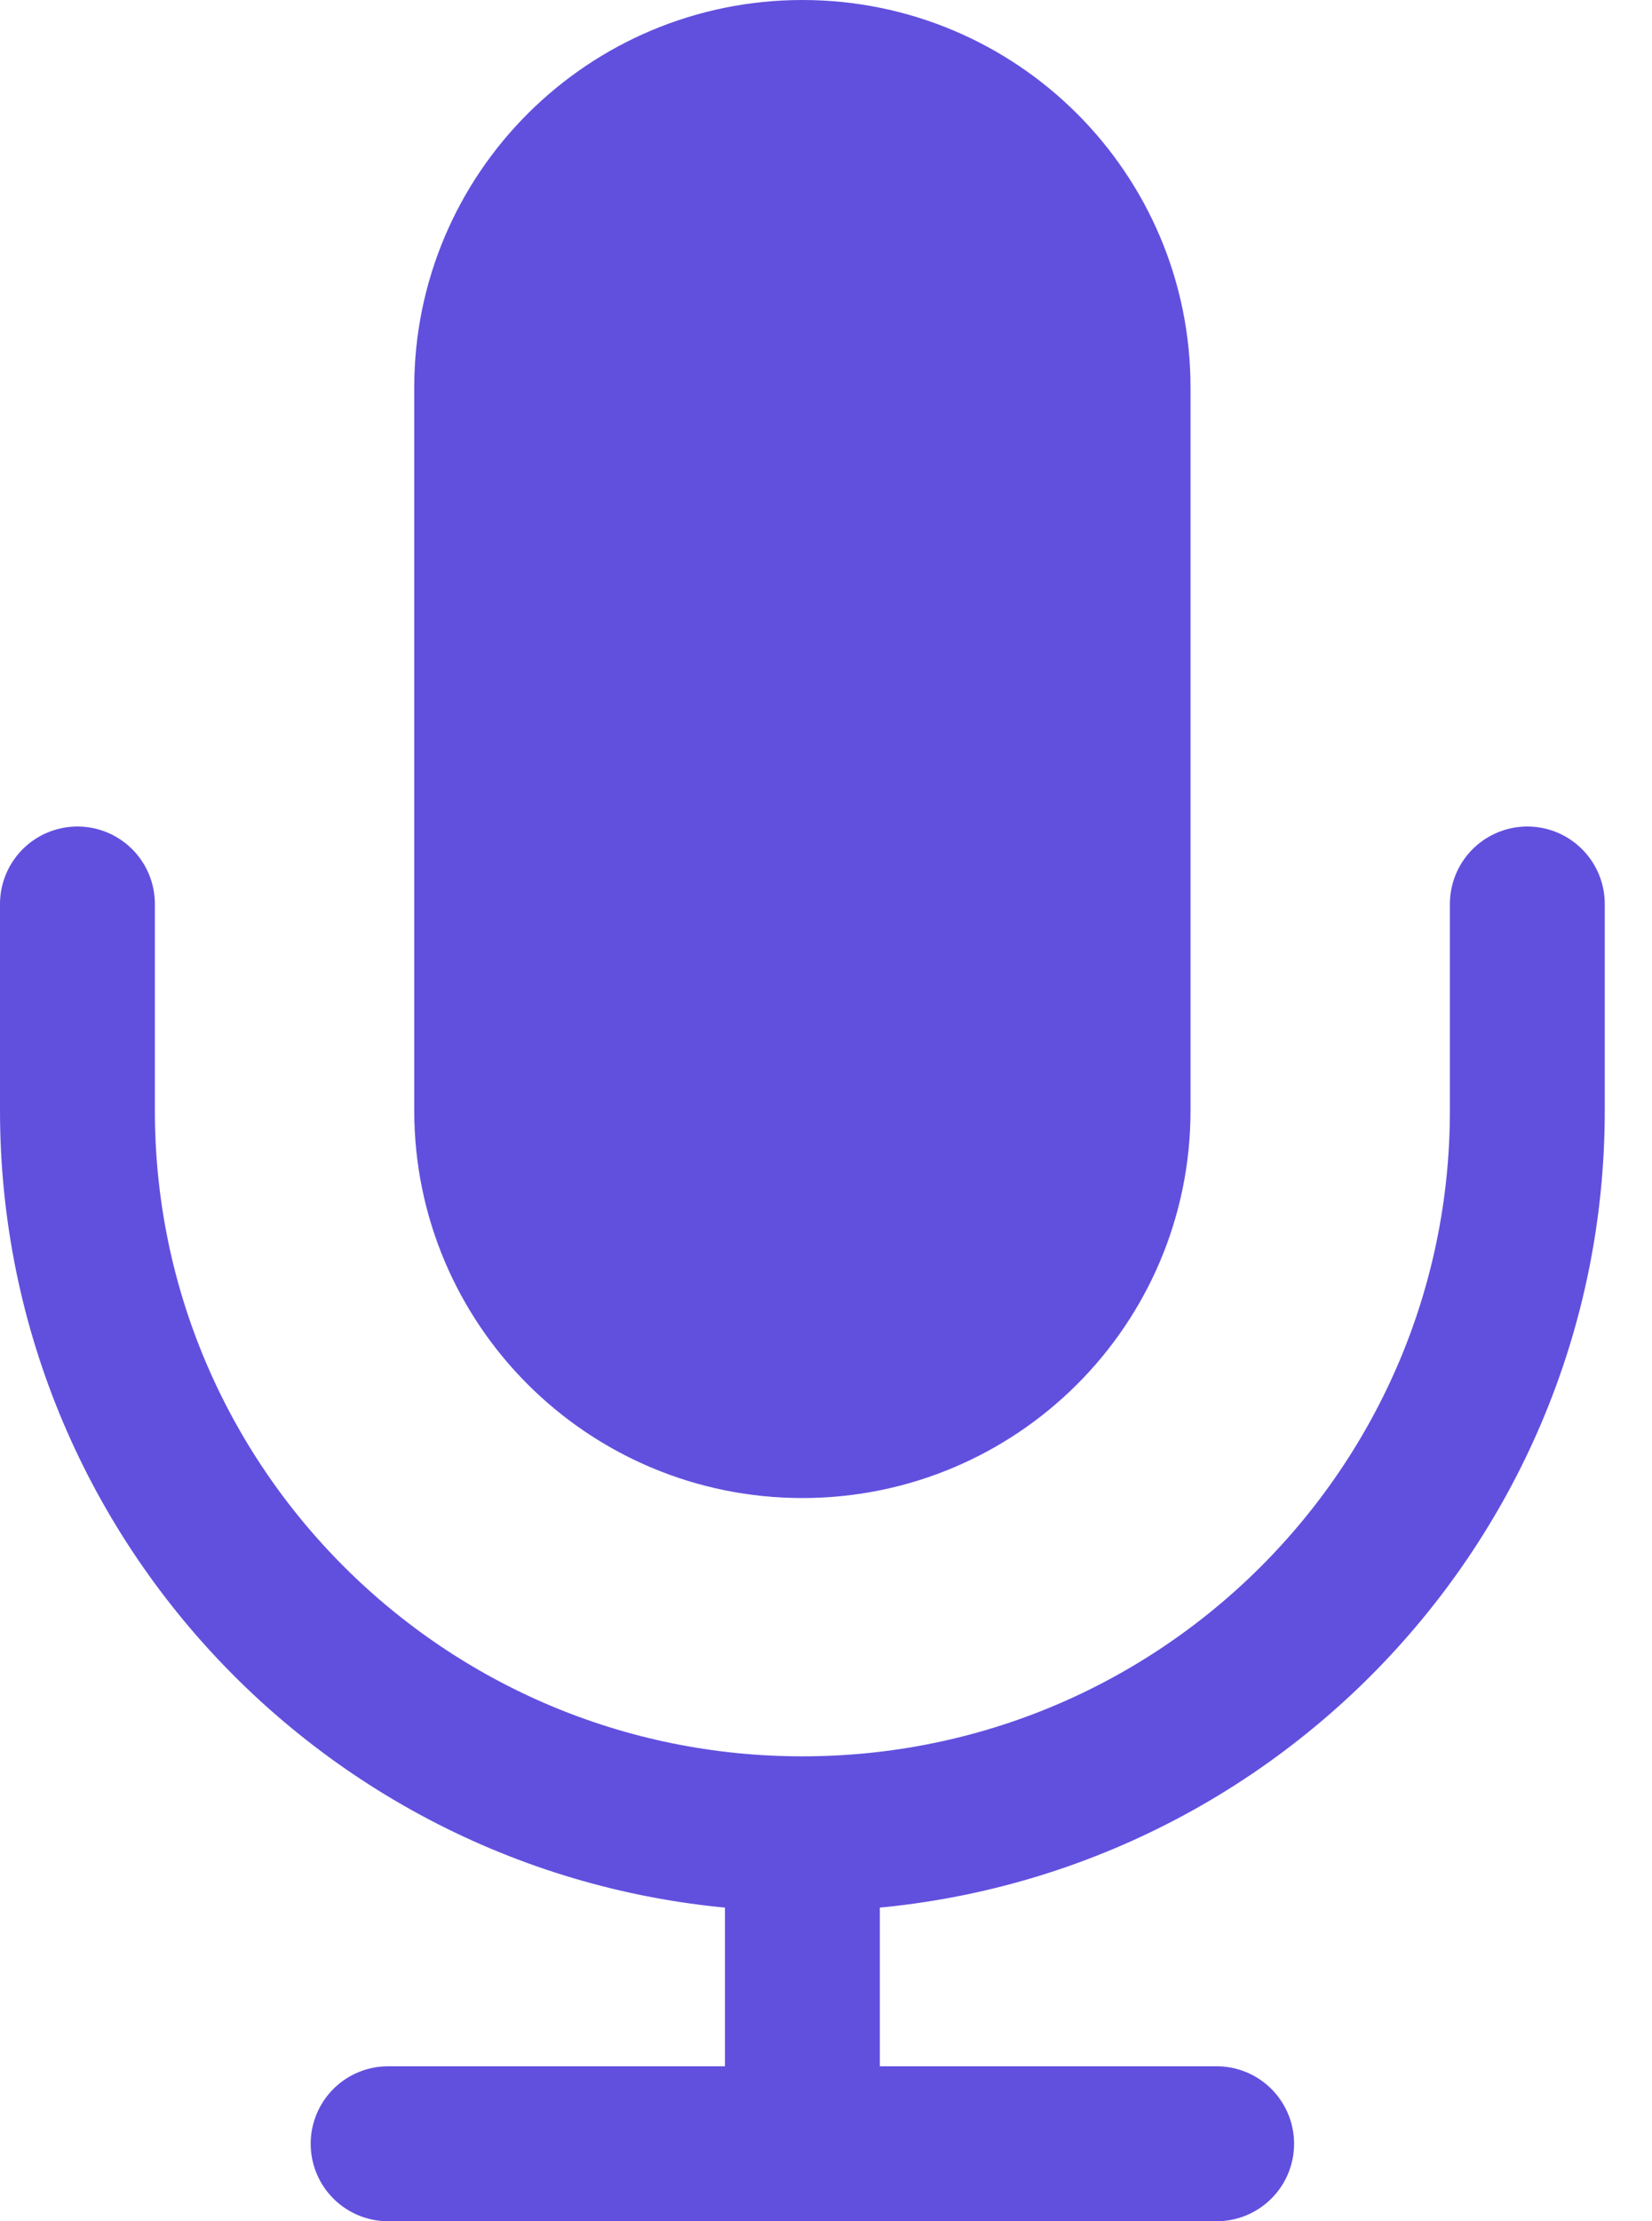 <svg width="32" height="43" viewBox="0 0 32 43" fill="none" xmlns="http://www.w3.org/2000/svg">
<path d="M29.585 17.5V21.5C29.585 29.232 23.298 35.5 15.543 35.5M15.543 35.5C7.787 35.5 1.5 29.232 1.5 21.5V17.5M15.543 35.5V41.5M7.518 41.5H23.567M15.543 27.5C12.219 27.5 9.524 24.814 9.524 21.5V7.5C9.524 4.186 12.219 1.5 15.543 1.5C18.866 1.5 21.561 4.186 21.561 7.5V21.5C21.561 24.814 18.866 27.5 15.543 27.5Z" stroke="#6150DE" stroke-width="3" stroke-linecap="round" stroke-linejoin="round"/>
<path d="M15.543 2C17.281 2 18.955 3.249 20.223 5.485C21.482 7.707 22.276 10.811 22.276 14.266C22.276 17.721 21.482 20.824 20.223 23.046C18.955 25.283 17.281 26.532 15.543 26.532C13.804 26.532 12.13 25.283 10.862 23.046C9.603 20.824 8.808 17.72 8.808 14.266C8.809 10.811 9.603 7.707 10.862 5.485C12.13 3.248 13.804 2 15.543 2Z" fill="#6150DE" stroke="#6150DE"/>
</svg>
